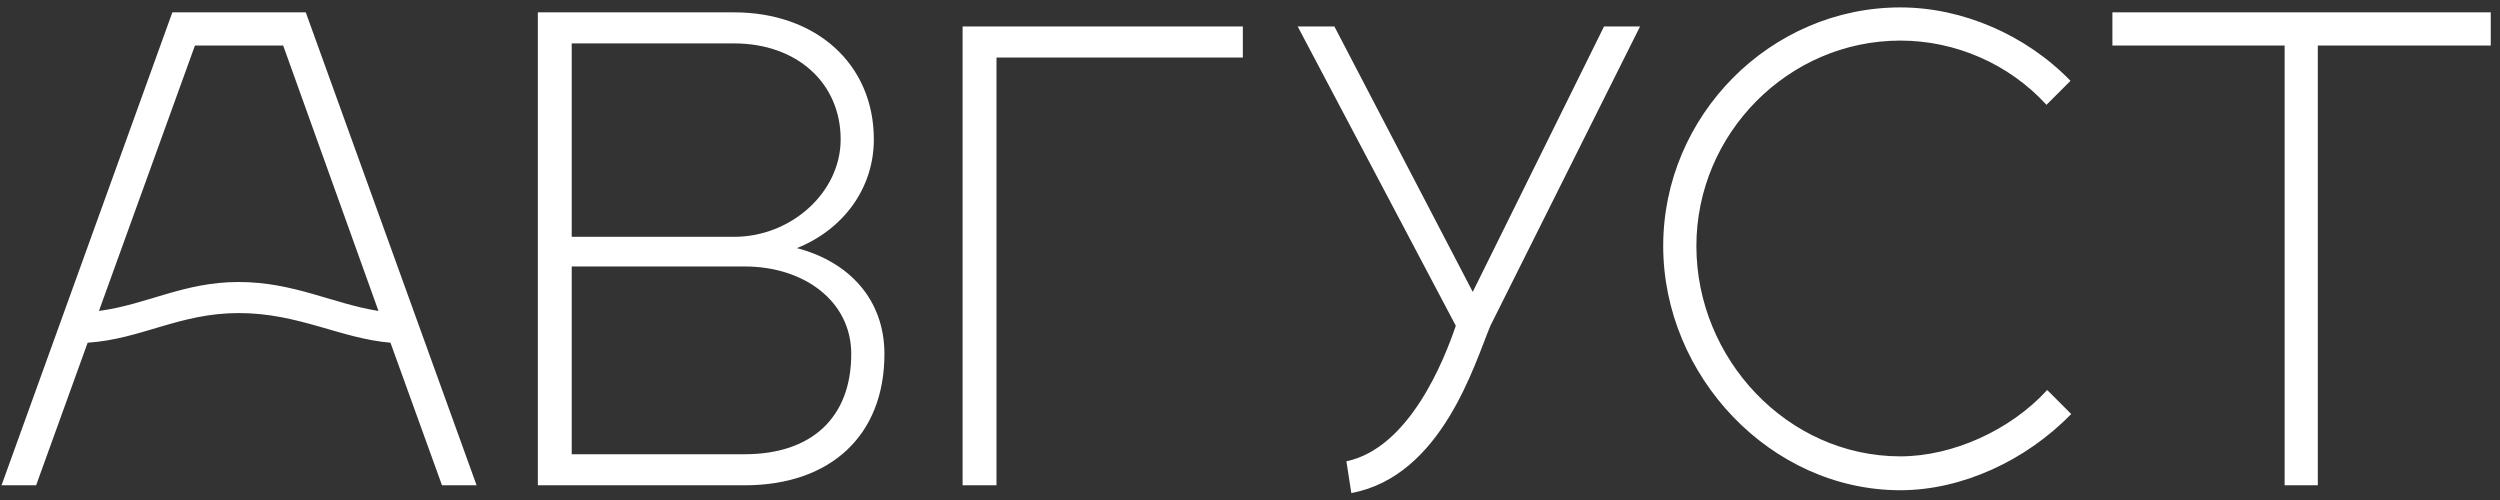 <?xml version="1.0" encoding="UTF-8"?> <svg xmlns="http://www.w3.org/2000/svg" width="170" height="34" viewBox="0 0 170 34" fill="none"><rect x="0" y="0" width="170" height="34" fill="#333333" stroke="none"/><path d="M2.456 33H0.104L11.72 0.84H20.792L32.408 33H30.056L26.552 23.304C23.144 23.016 20.312 21.288 16.232 21.288C12.2 21.288 9.608 23.064 5.96 23.304L2.456 33ZM13.256 3.096L6.728 21.144C9.992 20.712 12.488 19.176 16.232 19.176C19.976 19.176 22.664 20.664 25.736 21.144L19.256 3.096H13.256ZM36.573 33V0.84H49.917C55.485 0.84 59.421 4.344 59.421 9.48C59.421 12.84 57.309 15.624 54.189 16.872C57.693 17.784 60.141 20.328 60.141 24.072C60.141 29.64 56.445 33 50.637 33H36.573ZM49.917 2.952H38.877V16.104H49.917C53.805 16.104 57.165 13.08 57.165 9.48C57.165 5.64 54.189 2.952 49.917 2.952ZM50.637 18.12H38.877V30.888H50.637C55.197 30.888 57.885 28.392 57.885 24.072C57.885 20.472 54.669 18.12 50.637 18.12ZM65.457 33V1.8H84.513V3.912H67.761V33H65.457ZM109.075 1.8H111.523L101.347 22.152C100.291 24.648 98.082 32.376 91.891 33.528L91.555 31.368C95.874 30.456 98.227 24.408 98.995 22.152L88.243 1.8H90.739L100.147 19.848L109.075 1.8ZM129.226 33.336C120.394 33.336 113.098 25.56 113.098 16.728C113.098 7.848 120.394 0.504 129.226 0.504C133.45 0.504 137.77 2.376 140.794 5.496L139.161 7.128C136.618 4.344 132.97 2.76 129.226 2.76C121.594 2.76 115.354 9.096 115.354 16.728C115.354 24.408 121.546 31.032 129.226 31.032C132.778 31.032 136.714 29.256 139.21 26.52L140.842 28.152C137.77 31.32 133.402 33.336 129.226 33.336ZM155.355 3.096H143.643V0.84H169.371V3.096H157.611V33H155.355V3.096Z" fill="white"></path></svg> 